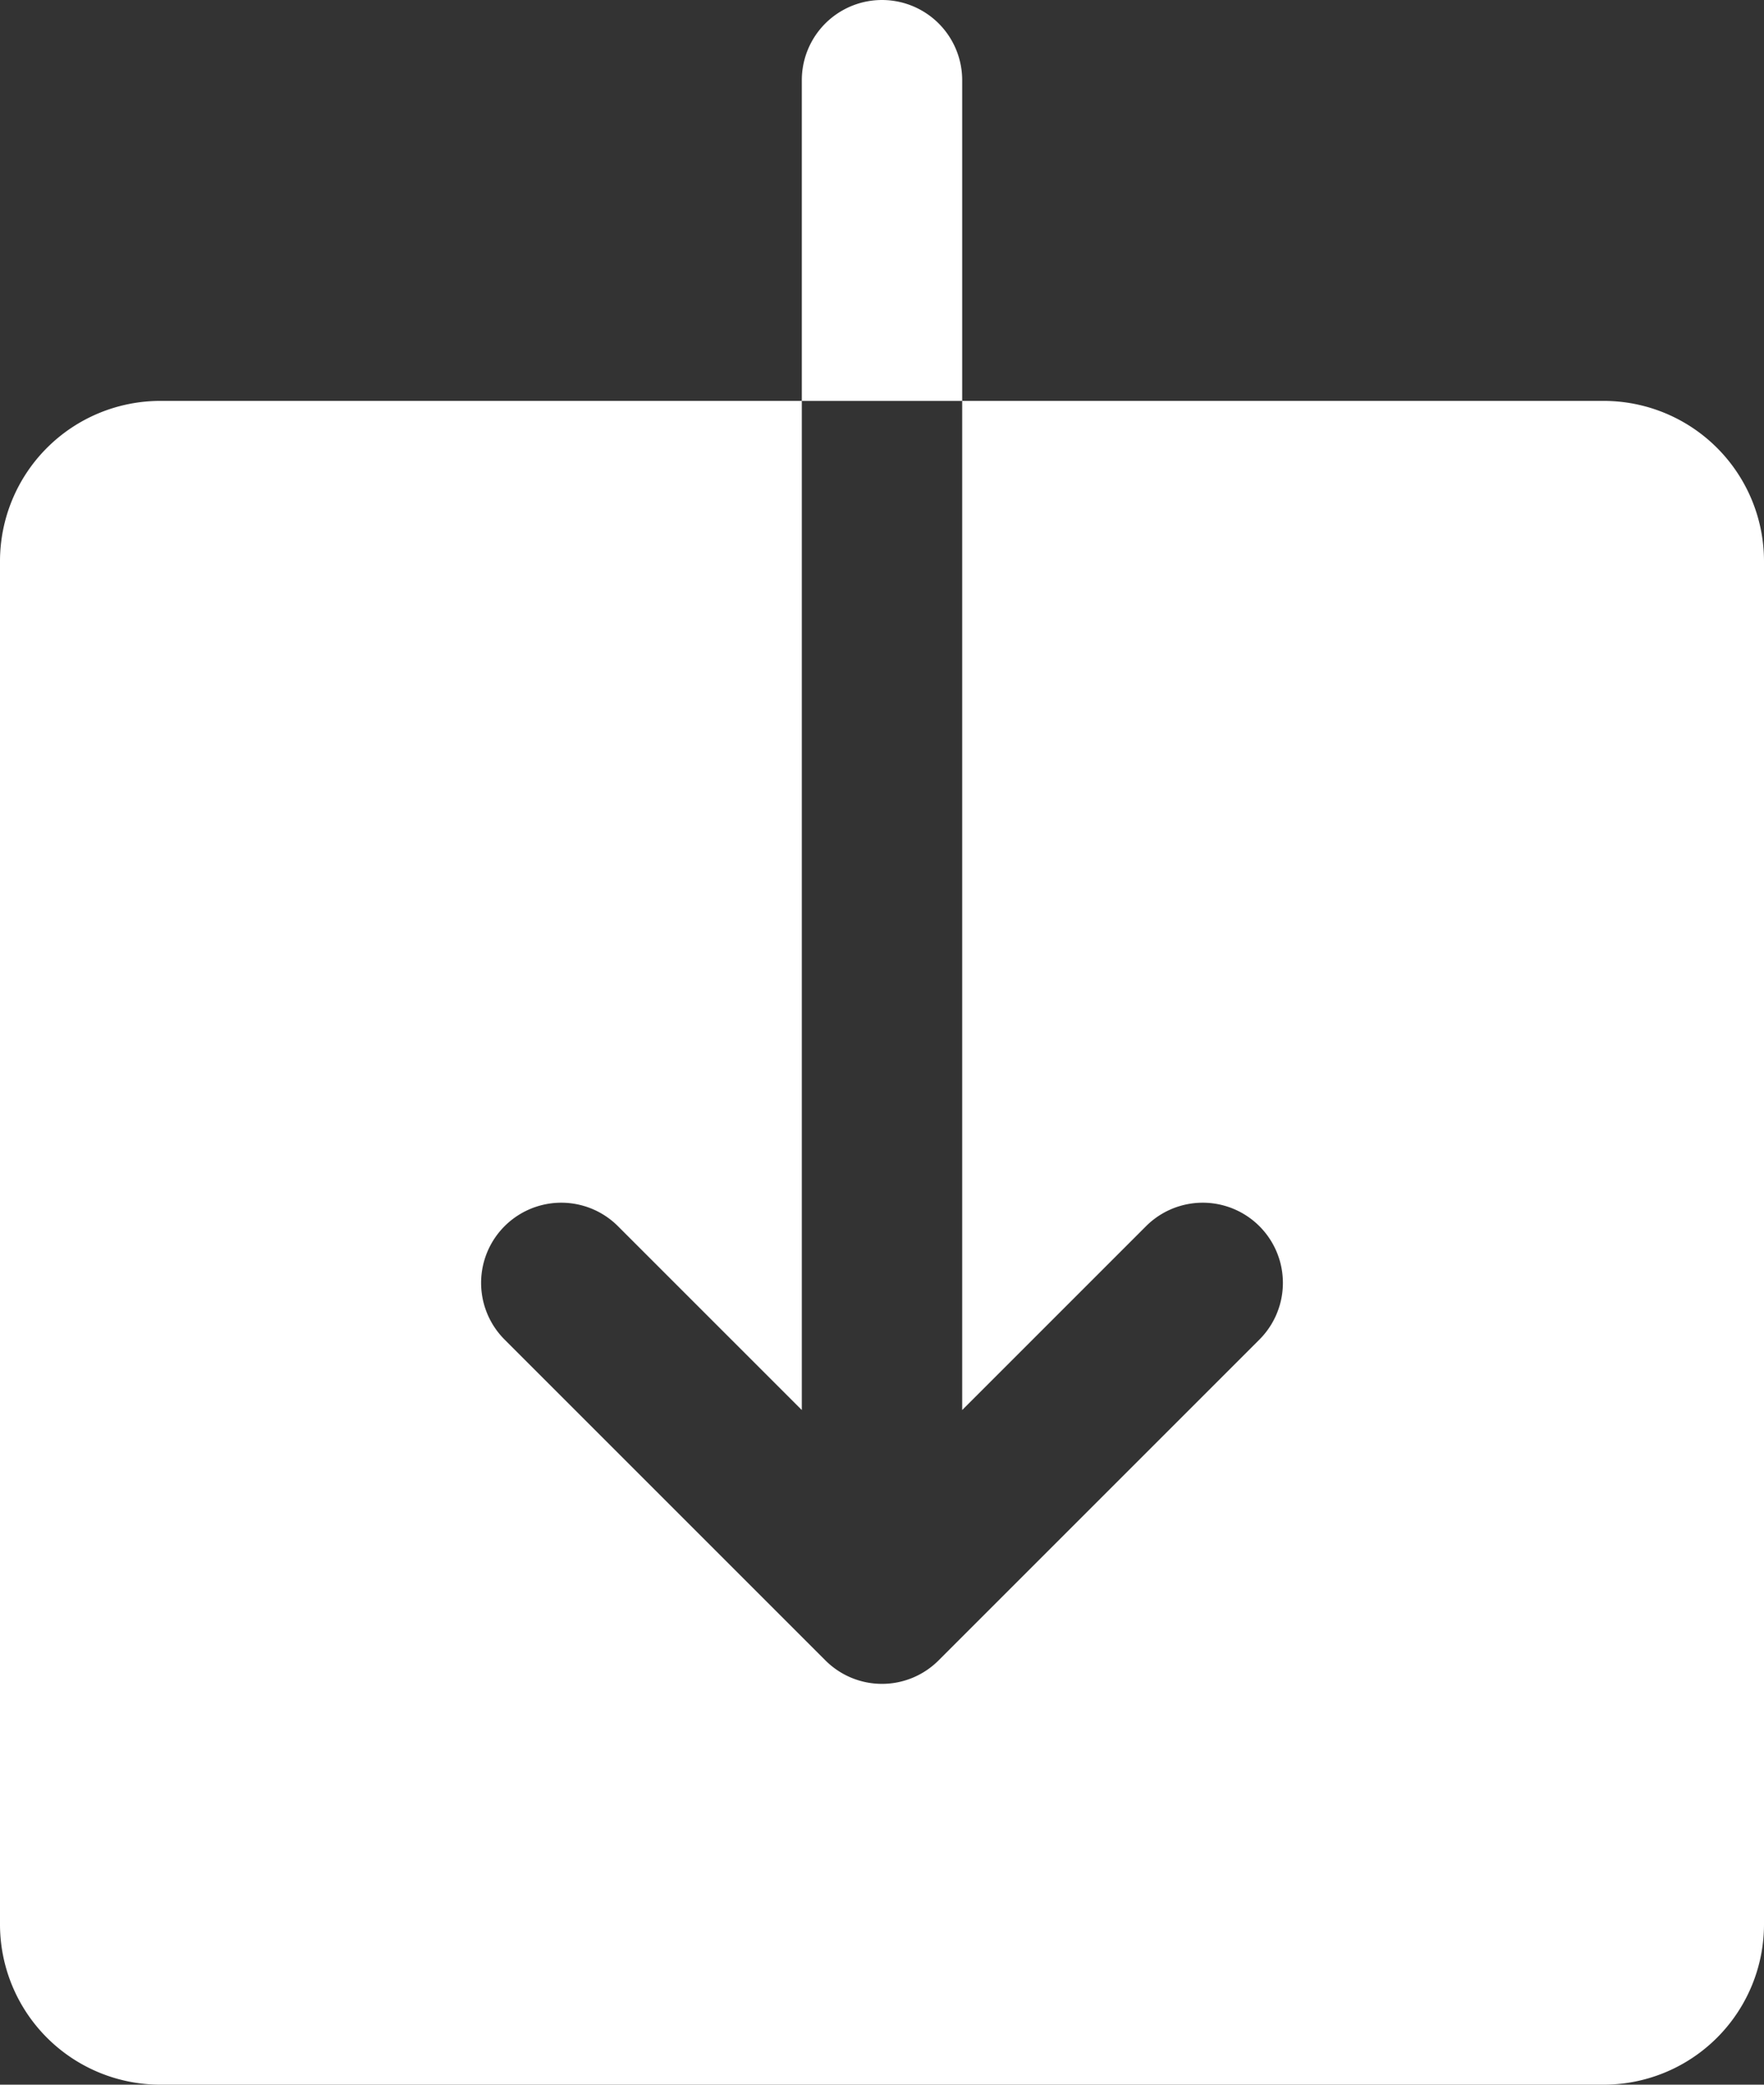 <svg xmlns="http://www.w3.org/2000/svg" width="22" height="26" viewBox="0 0 22 26"><rect x="0" y="0" width="22" height="26" fill="#333333" stroke="none"/><g><g><path fill="#fff" d="M20 5a2 2 0 0 1 2 2v17a2 2 0 0 1-2 2H2a2 2 0 0 1-2-2V7a2 2 0 0 1 2-2h8v12.586l-2.293-2.293a.999.999 0 1 0-1.414 1.414l4 4a.997.997 0 0 0 1.414 0l4-4a.999.999 0 1 0-1.414-1.414L12 17.586V5zm-8-4v4h-2V1a1 1 0 0 1 2 0z"/></g></g></svg>